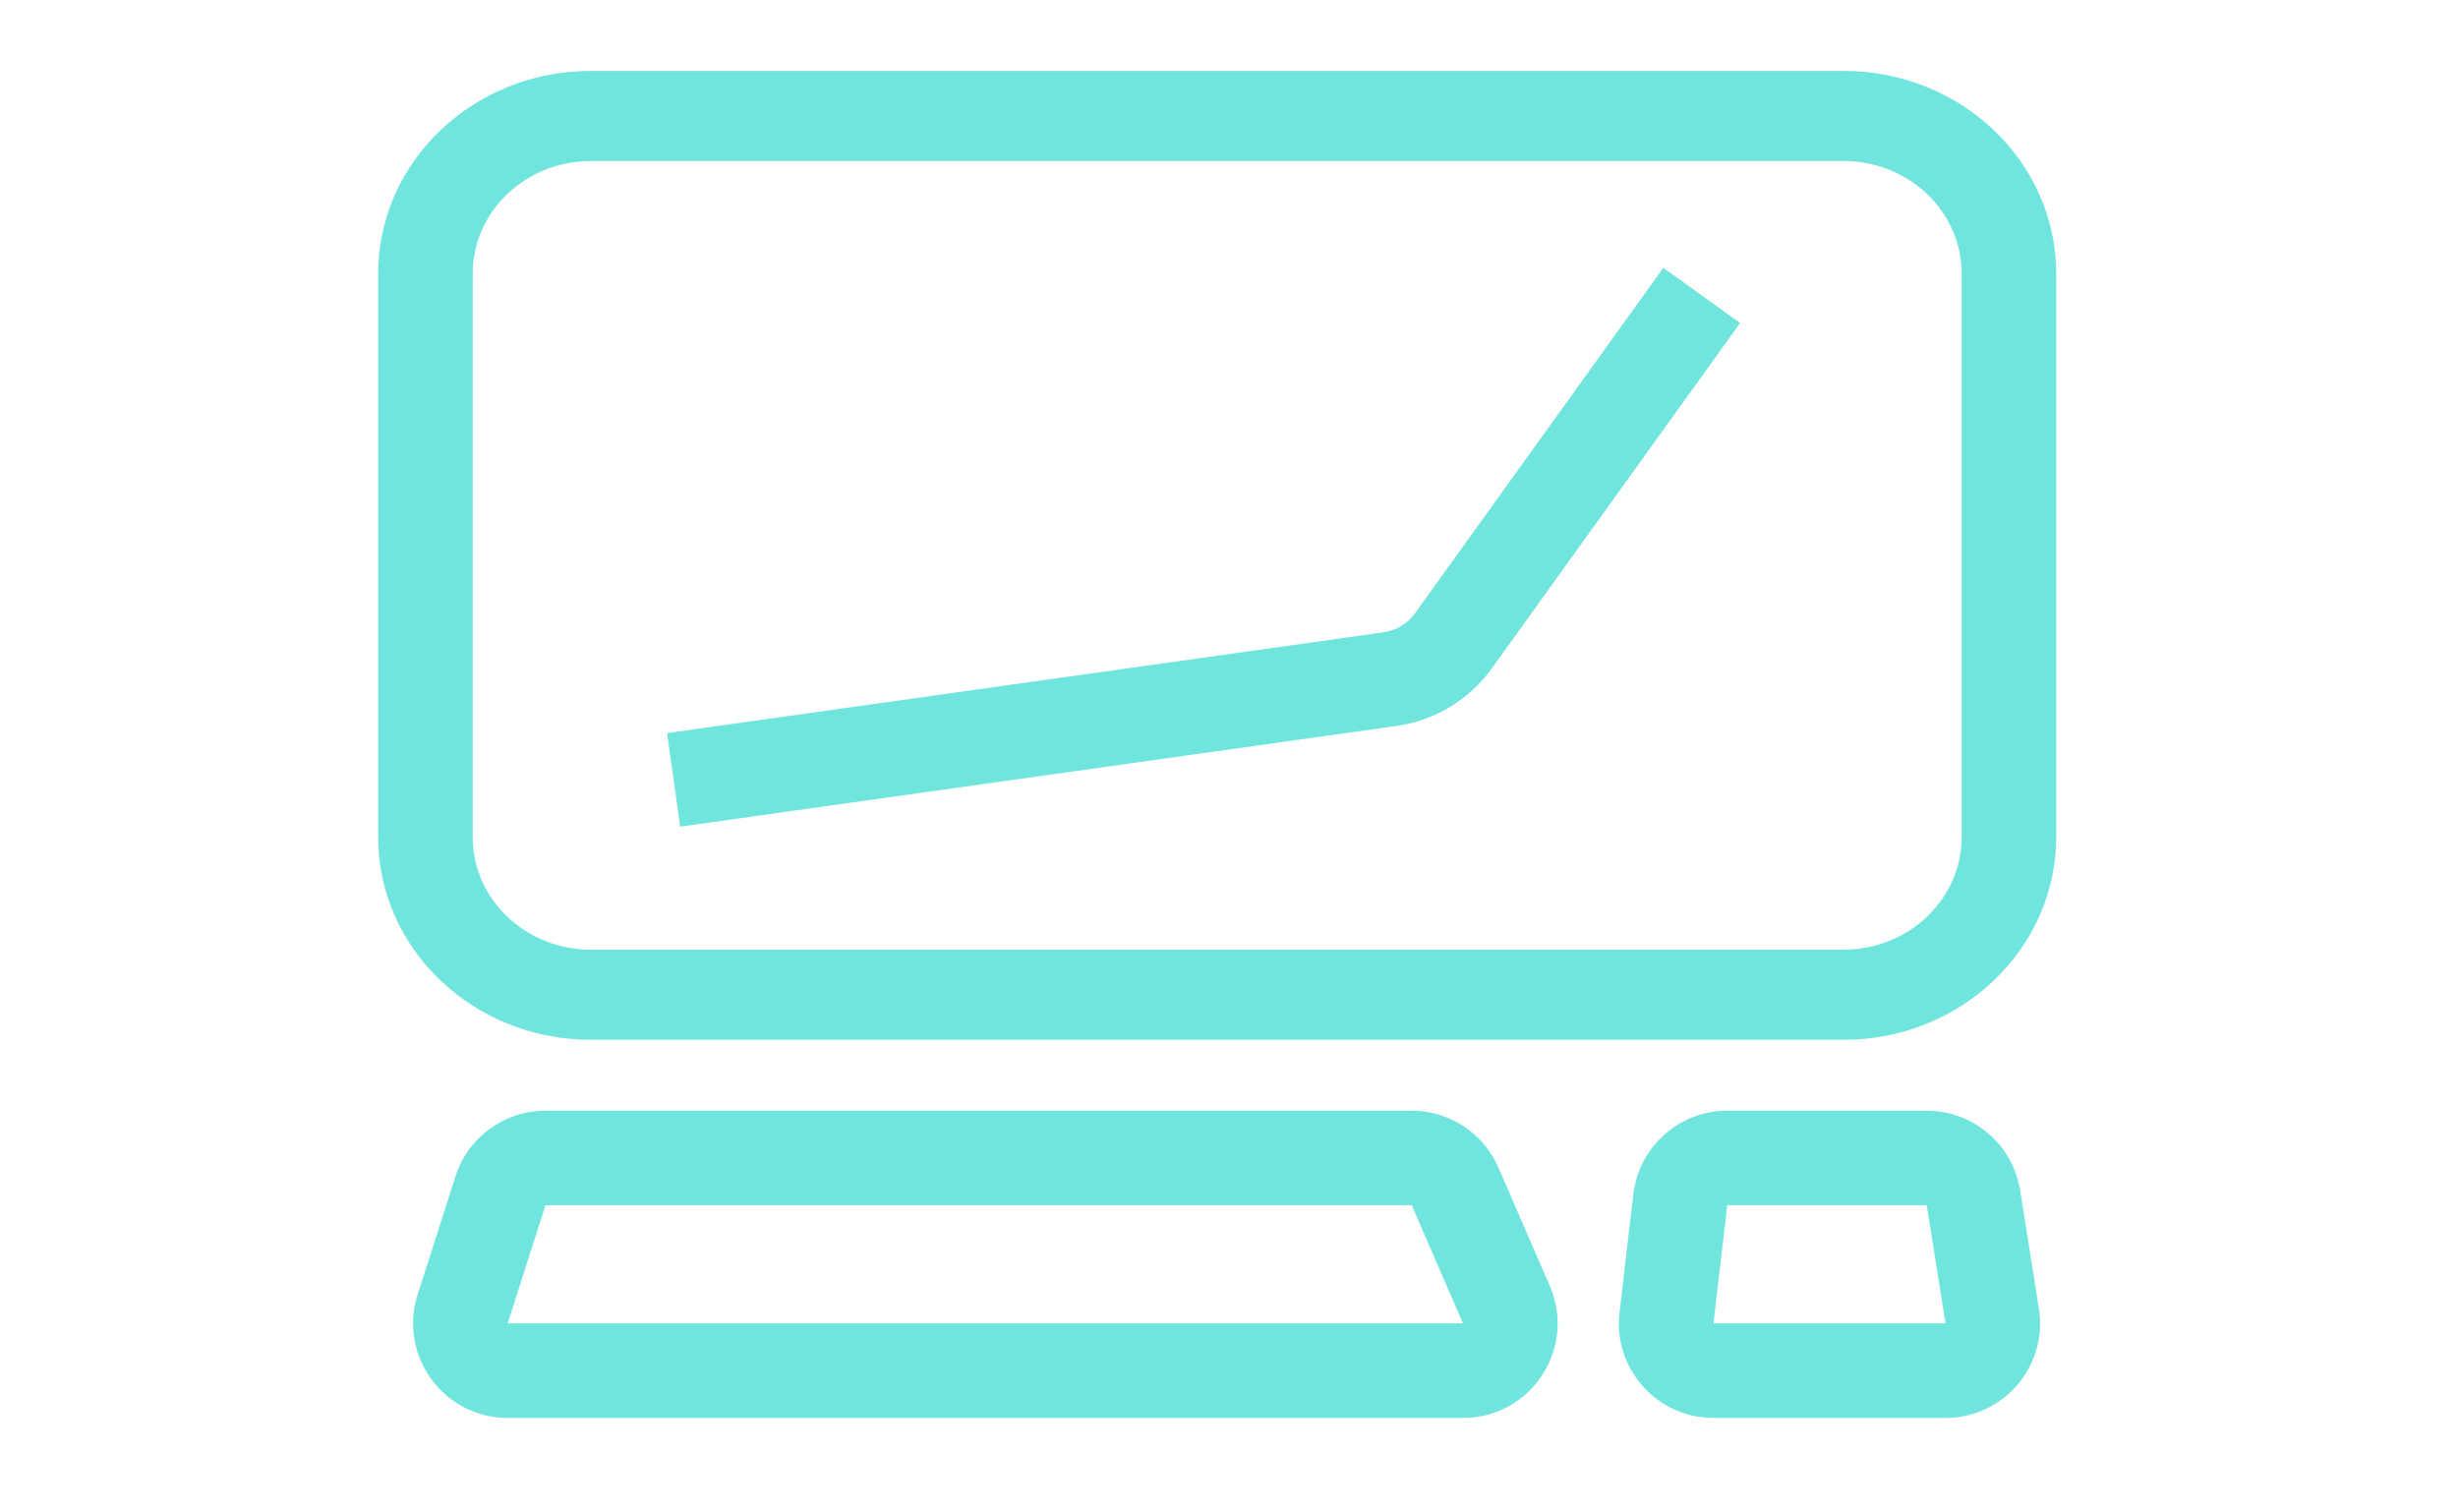 <svg width="104" height="64" viewBox="0 0 104 64" fill="none" xmlns="http://www.w3.org/2000/svg">
<path fill-rule="evenodd" clip-rule="evenodd" d="M25 3H78C82.971 3 87 6.842 87 11.581V35.419C87 40.158 82.971 44 78 44H25C20.029 44 16 40.158 16 35.419V11.581C16 6.842 20.029 3 25 3ZM25 6.814C22.239 6.814 20 8.948 20 11.581V35.419C20 38.052 22.239 40.186 25 40.186H78C80.761 40.186 83 38.052 83 35.419V11.581C83 8.948 80.761 6.814 78 6.814H25Z" fill="#70E5DD"/>
<path fill-rule="evenodd" clip-rule="evenodd" d="M59.875 25.944L70.377 11.333L73.625 13.667L63.123 28.279C62.167 29.609 60.709 30.491 59.087 30.719L28.78 34.98L28.223 31.02L58.529 26.758C59.07 26.681 59.556 26.388 59.875 25.944Z" fill="#70E5DD"/>
<path fill-rule="evenodd" clip-rule="evenodd" d="M59.73 51H23.079L21.48 56H61.902L59.73 51ZM23.079 47C21.34 47 19.8 48.124 19.27 49.781L17.67 54.781C16.844 57.362 18.77 60 21.48 60H61.902C64.781 60 66.718 57.048 65.57 54.407L63.399 49.407C62.764 47.945 61.323 47 59.73 47H23.079Z" fill="#70E5DD"/>
<path fill-rule="evenodd" clip-rule="evenodd" d="M81.523 51H73.081L72.497 56L82.317 56L81.523 51ZM73.081 47C71.052 47 69.344 48.52 69.108 50.535L68.524 55.535C68.246 57.913 70.103 60 72.497 60H82.317C84.776 60 86.653 57.802 86.267 55.373L85.474 50.373C85.166 48.43 83.491 47 81.523 47H73.081Z" fill="#70E5DD"/>
</svg>
